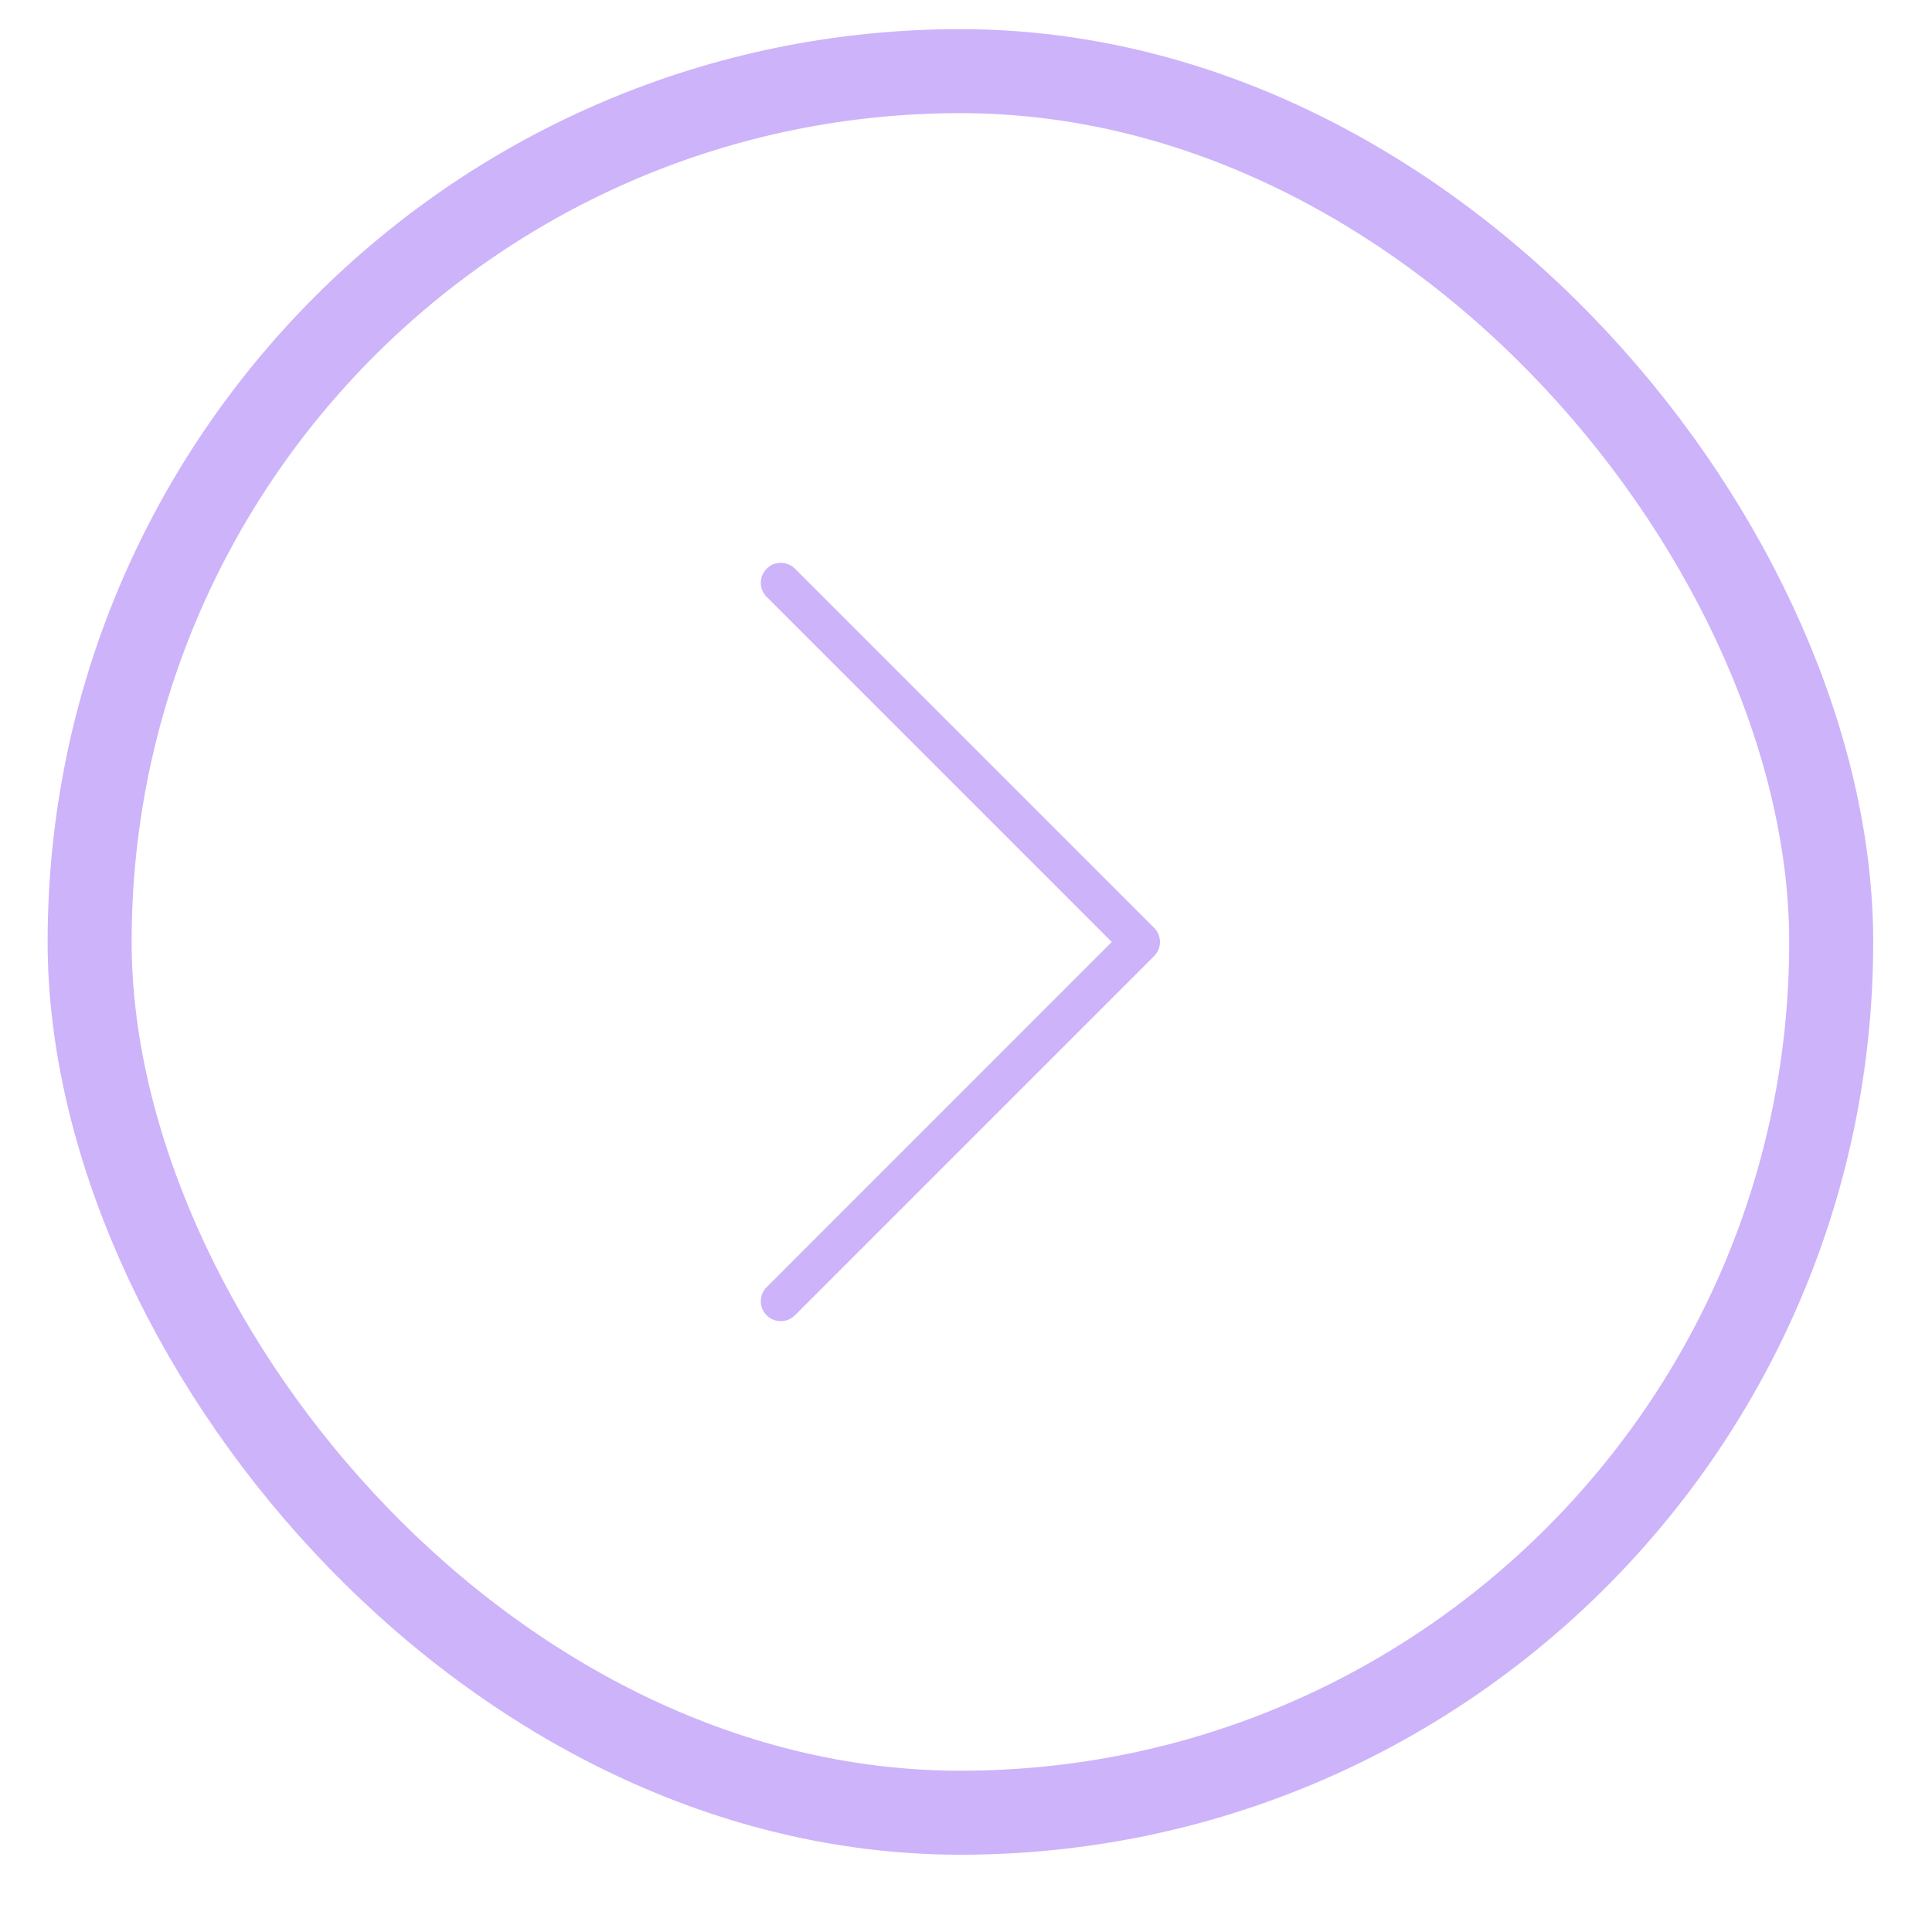 <svg width="23" height="23" viewBox="0 0 23 23" fill="none" xmlns="http://www.w3.org/2000/svg">
<rect x="1.067" y="0.847" width="20.733" height="20.733" rx="10.367" stroke="#CDB3FA"/>
<path d="M9.295 6.7C9.234 6.7 9.173 6.723 9.127 6.77C9.034 6.862 9.034 7.013 9.127 7.106L13.235 11.214L9.127 15.323C9.034 15.415 9.034 15.566 9.127 15.659C9.22 15.751 9.37 15.751 9.463 15.659L13.74 11.382C13.832 11.289 13.832 11.139 13.74 11.046L9.463 6.769C9.416 6.723 9.355 6.7 9.295 6.7L9.295 6.7Z" fill="#CDB3FA"/>
</svg>
